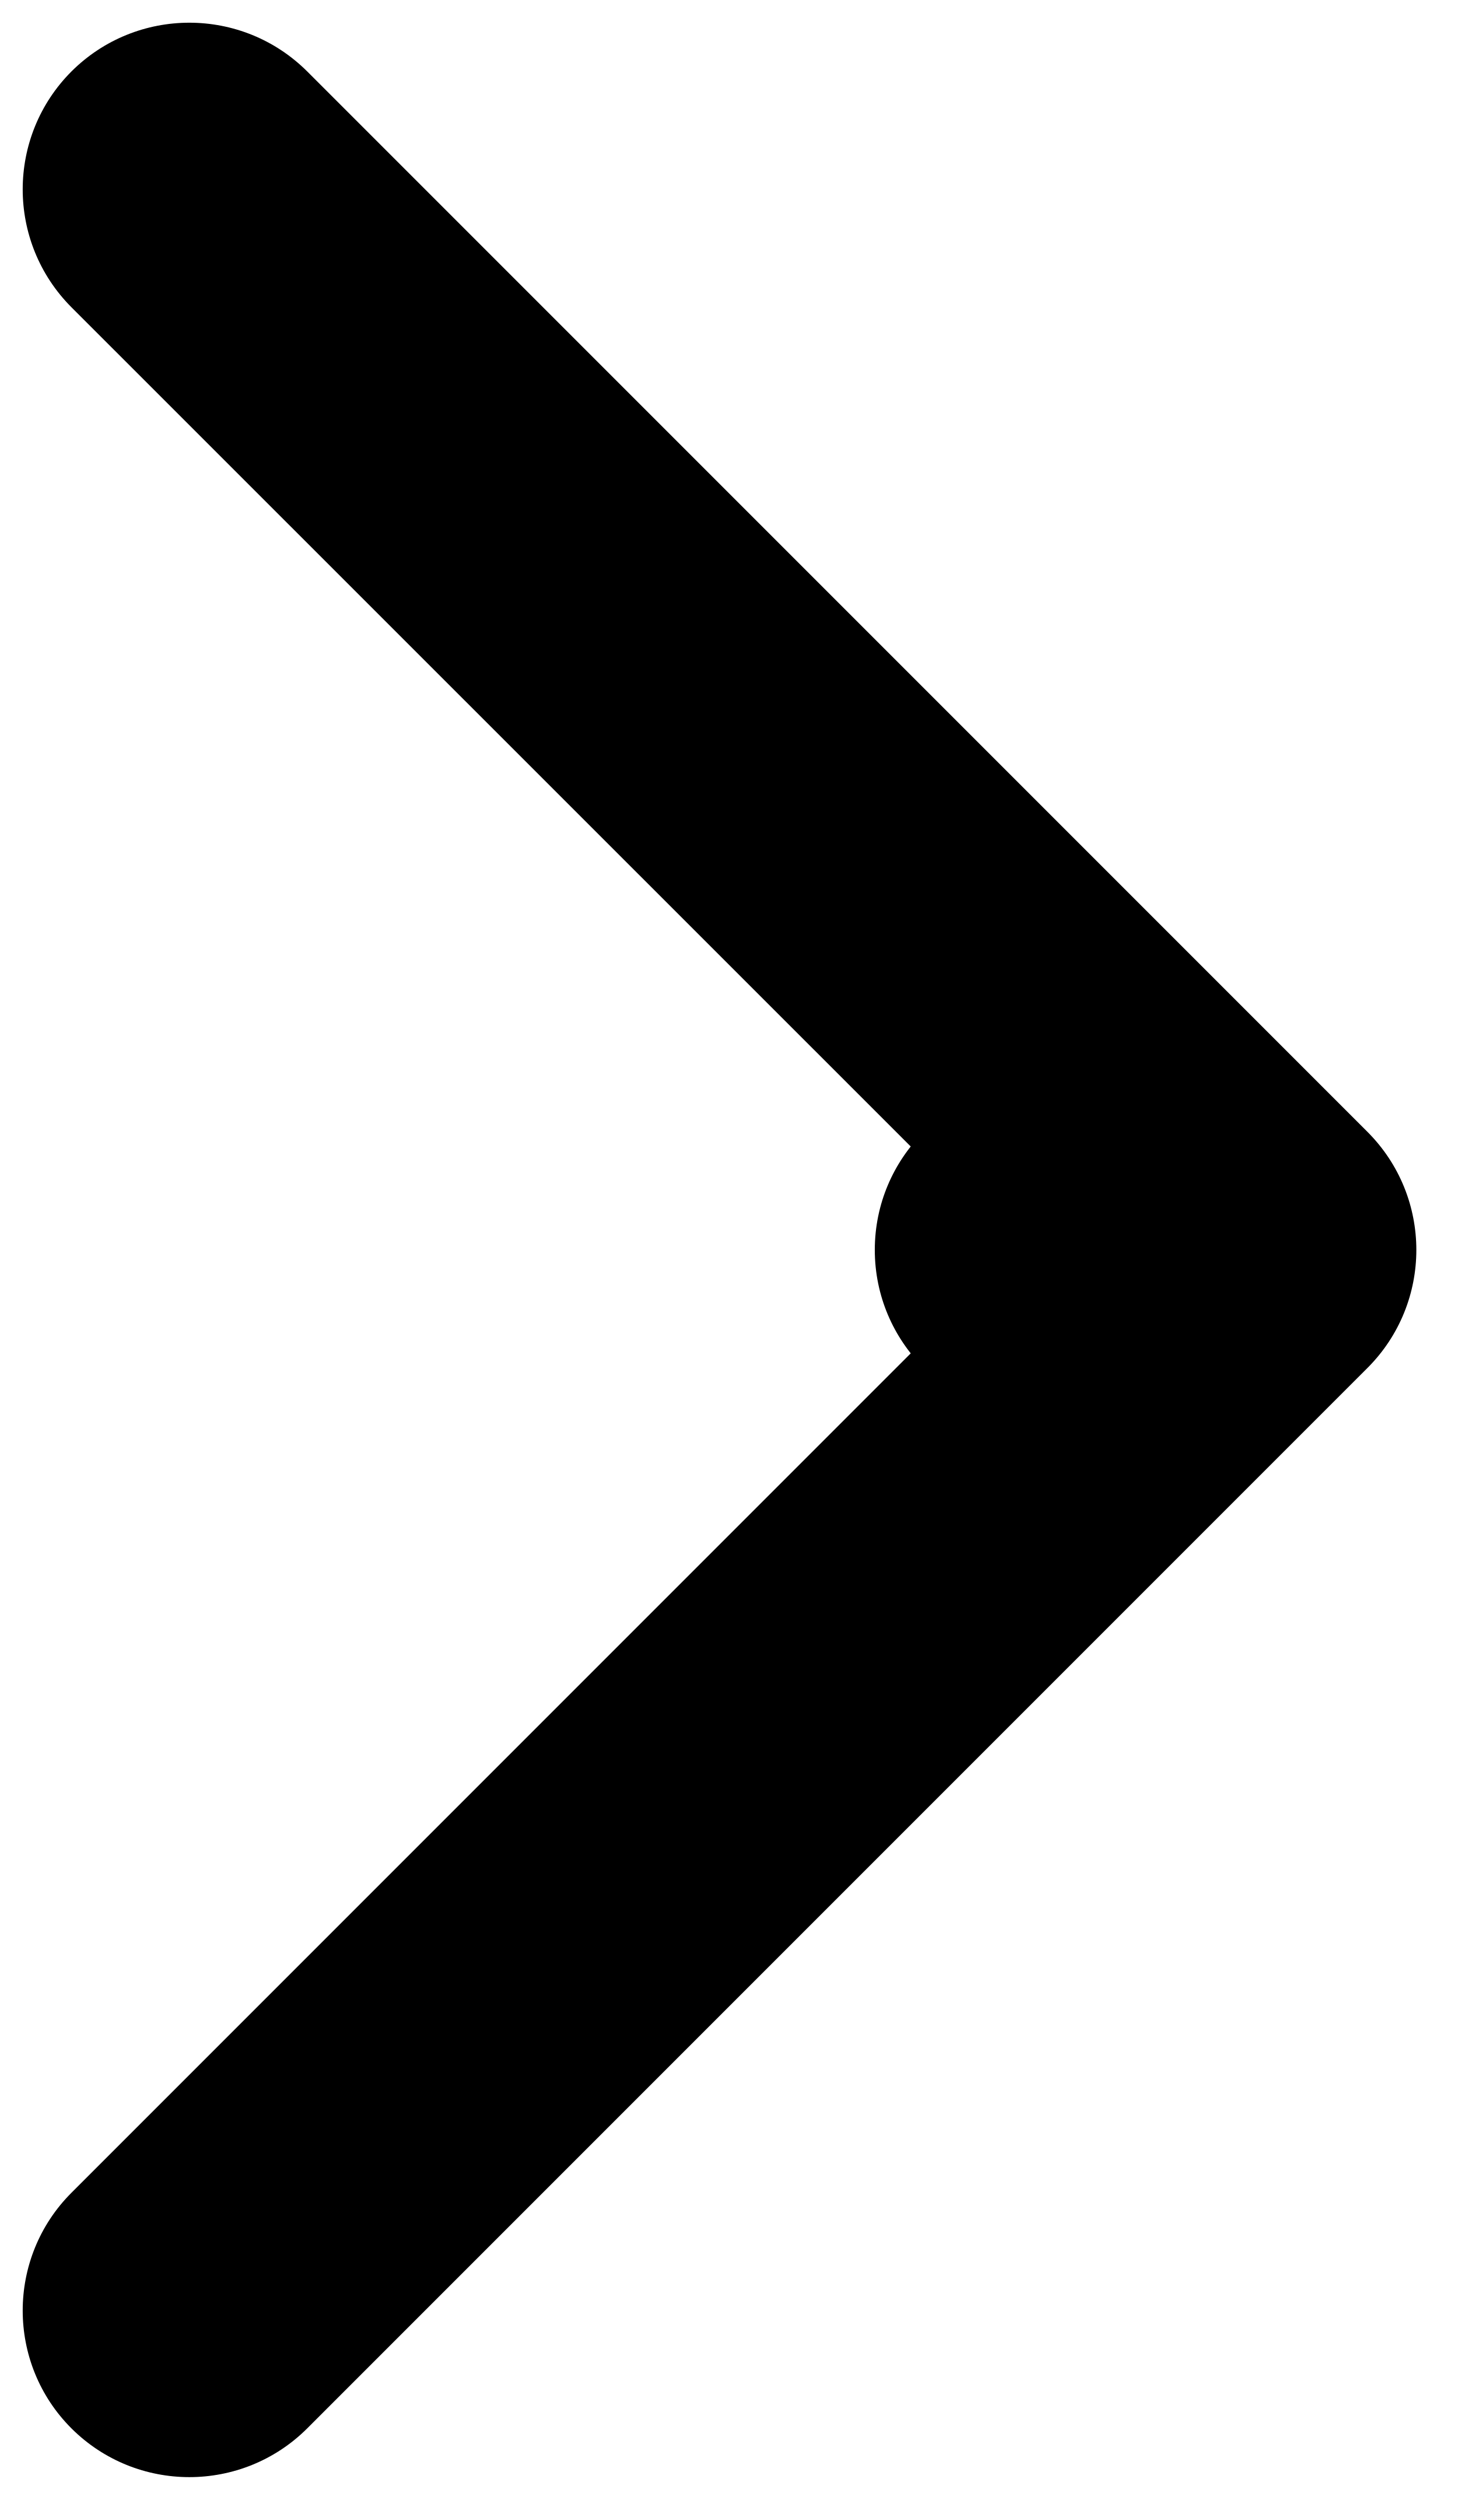 <svg width="7" height="12" viewBox="0 0 7 12" fill="none" xmlns="http://www.w3.org/2000/svg">
<path d="M5 5.2C4.558 5.2 4.2 5.558 4.2 6C4.2 6.442 4.558 6.8 5 6.8V5.2ZM6.566 6.566C6.878 6.253 6.878 5.747 6.566 5.434L1.475 0.343C1.162 0.031 0.656 0.031 0.343 0.343C0.031 0.656 0.031 1.162 0.343 1.475L4.869 6L0.343 10.526C0.031 10.838 0.031 11.345 0.343 11.657C0.656 11.969 1.162 11.969 1.475 11.657L6.566 6.566ZM5 6.8H6V5.2H5V6.8Z" fill="black"/>
</svg>
